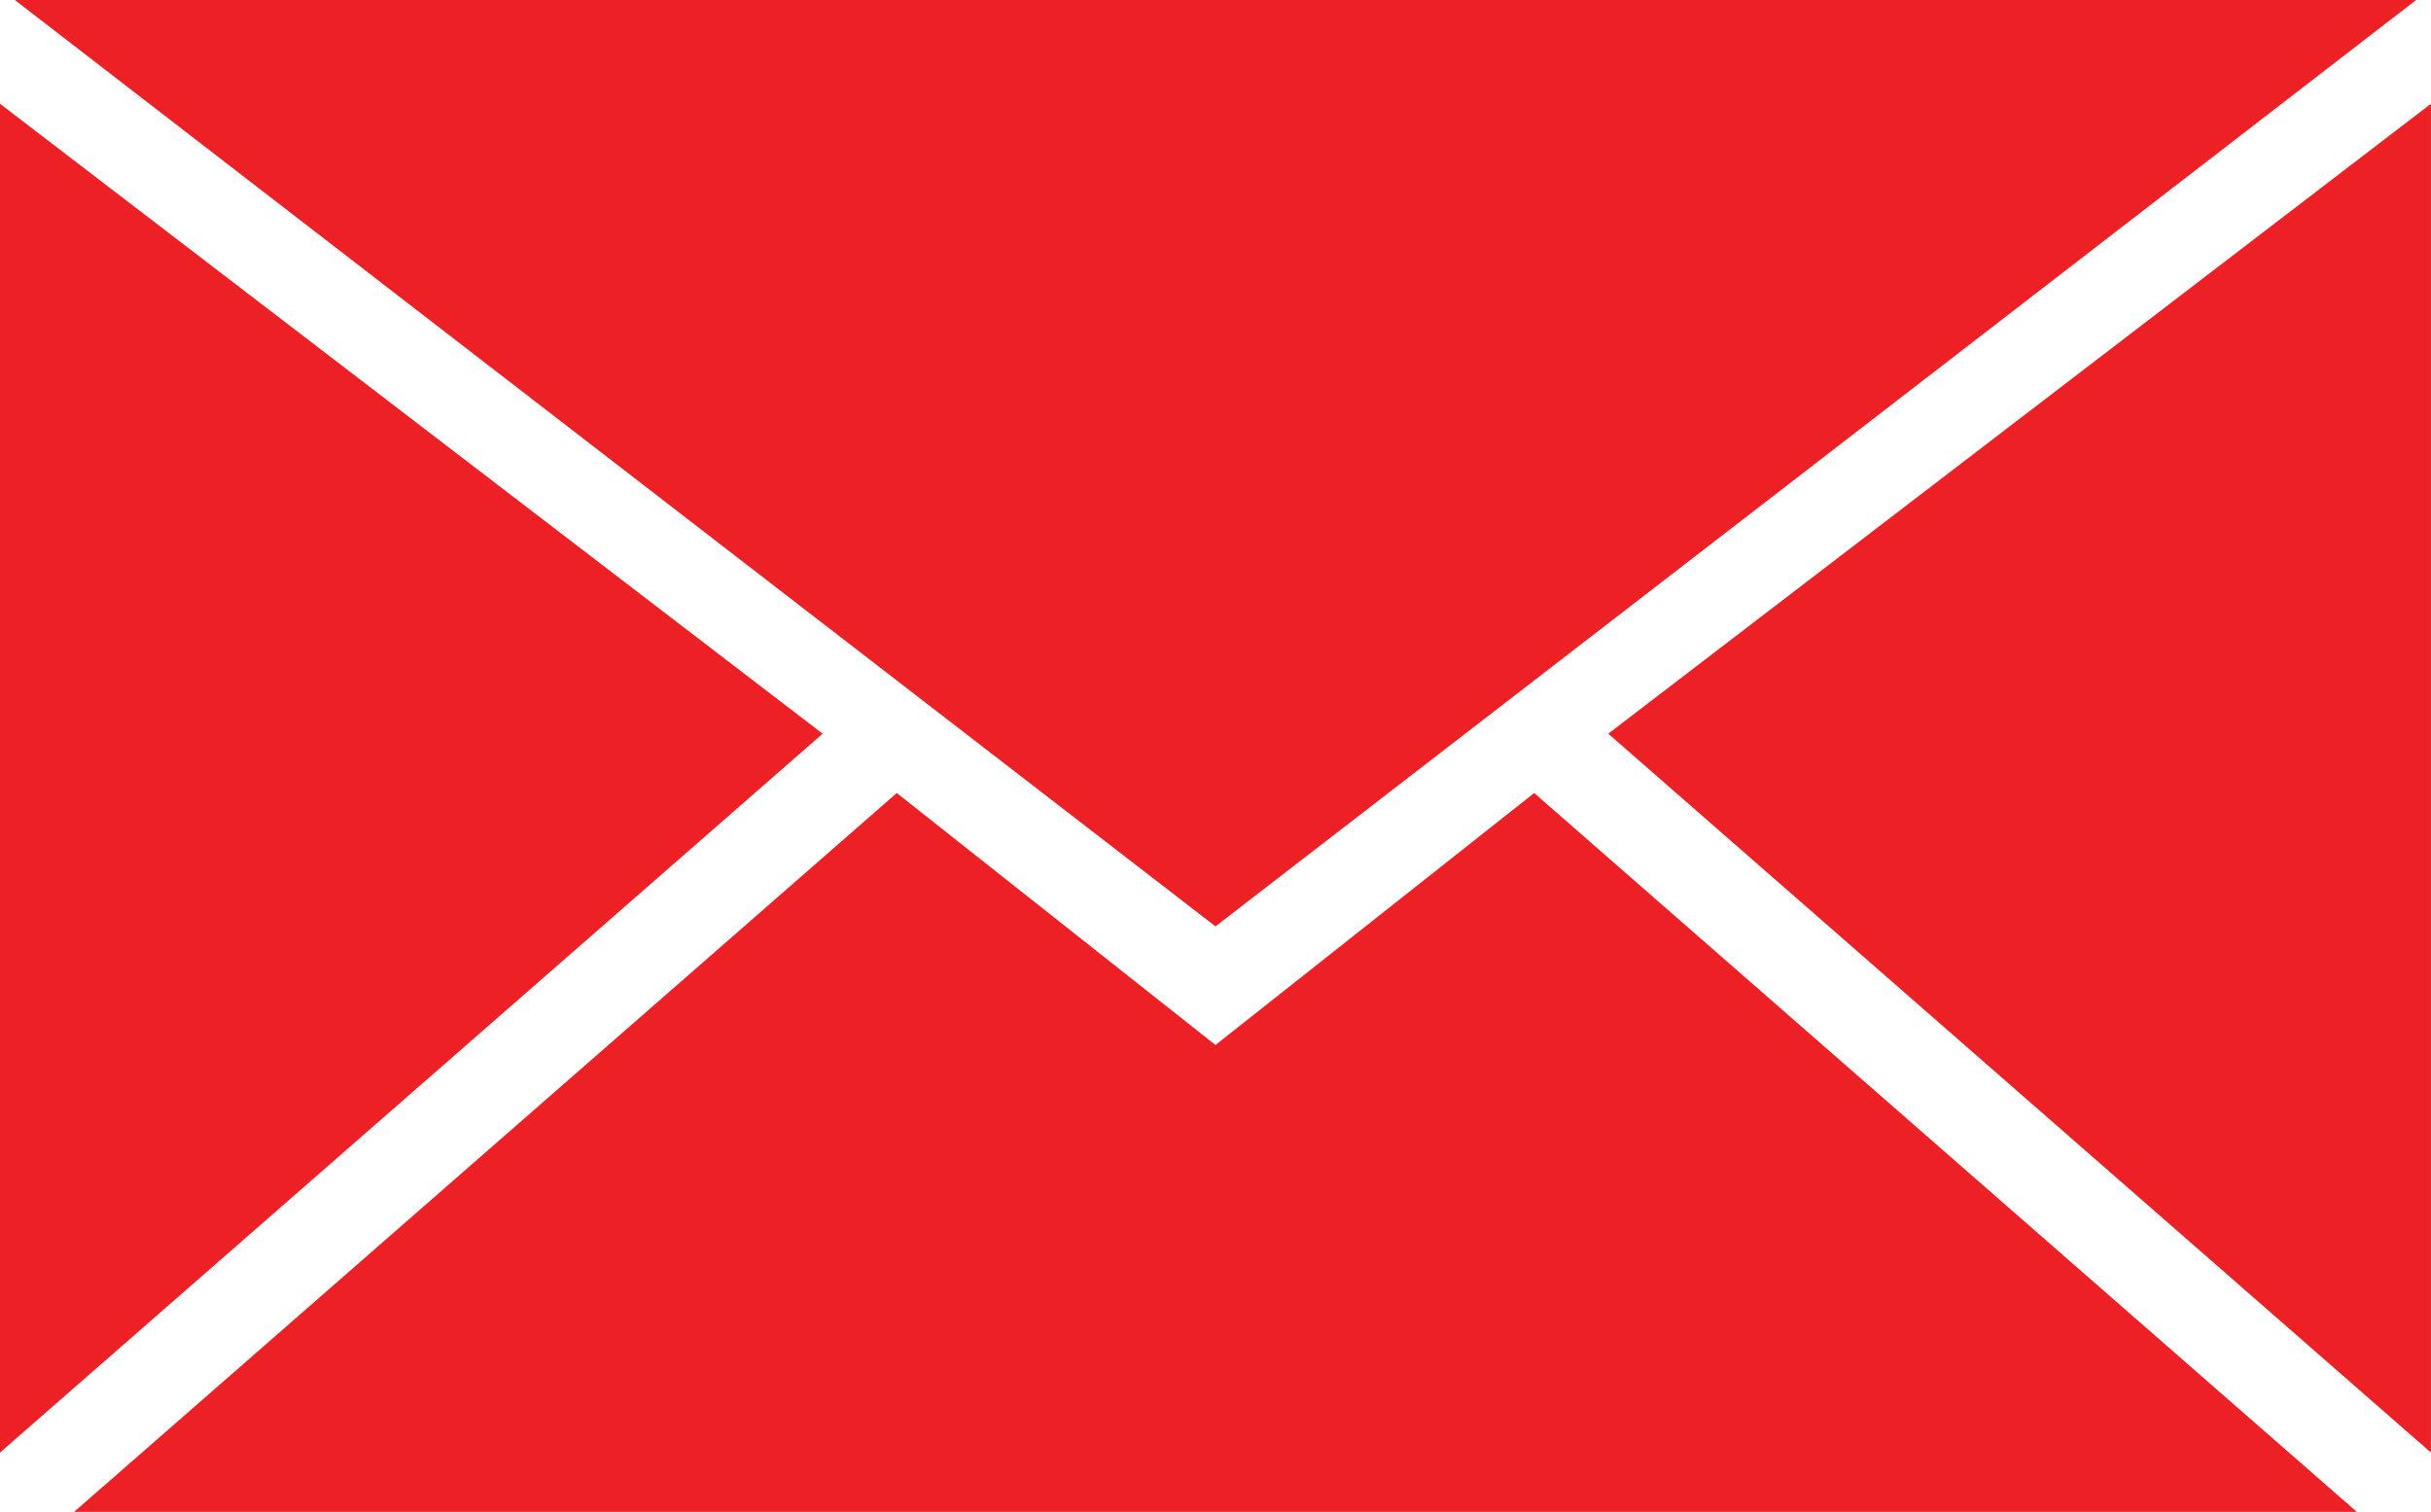 <svg id="noun_Email_2146198" xmlns="http://www.w3.org/2000/svg" width="49.999" height="31.097" viewBox="0 0 49.999 31.097">
  <g id="Group_38" data-name="Group 38">
    <path id="Path_83" data-name="Path 83" d="M2,0H51.389L26.694,19.054Z" transform="translate(-1.695)" fill="#ed2025" fill-rule="evenodd"/>
    <path id="Path_84" data-name="Path 84" d="M0,41.743V14L16.92,26.957Z" transform="translate(0 -11.866)" fill="#ed2025" fill-rule="evenodd"/>
    <path id="Path_85" data-name="Path 85" d="M217,26.957,233.92,14V41.743Z" transform="translate(-183.922 -11.866)" fill="#ed2025" fill-rule="evenodd"/>
    <path id="Path_86" data-name="Path 86" d="M33.475,112.183,40.03,107l16.92,14.786H10L26.92,107Z" transform="translate(-8.476 -90.689)" fill="#ed2025" fill-rule="evenodd"/>
  </g>
</svg>
